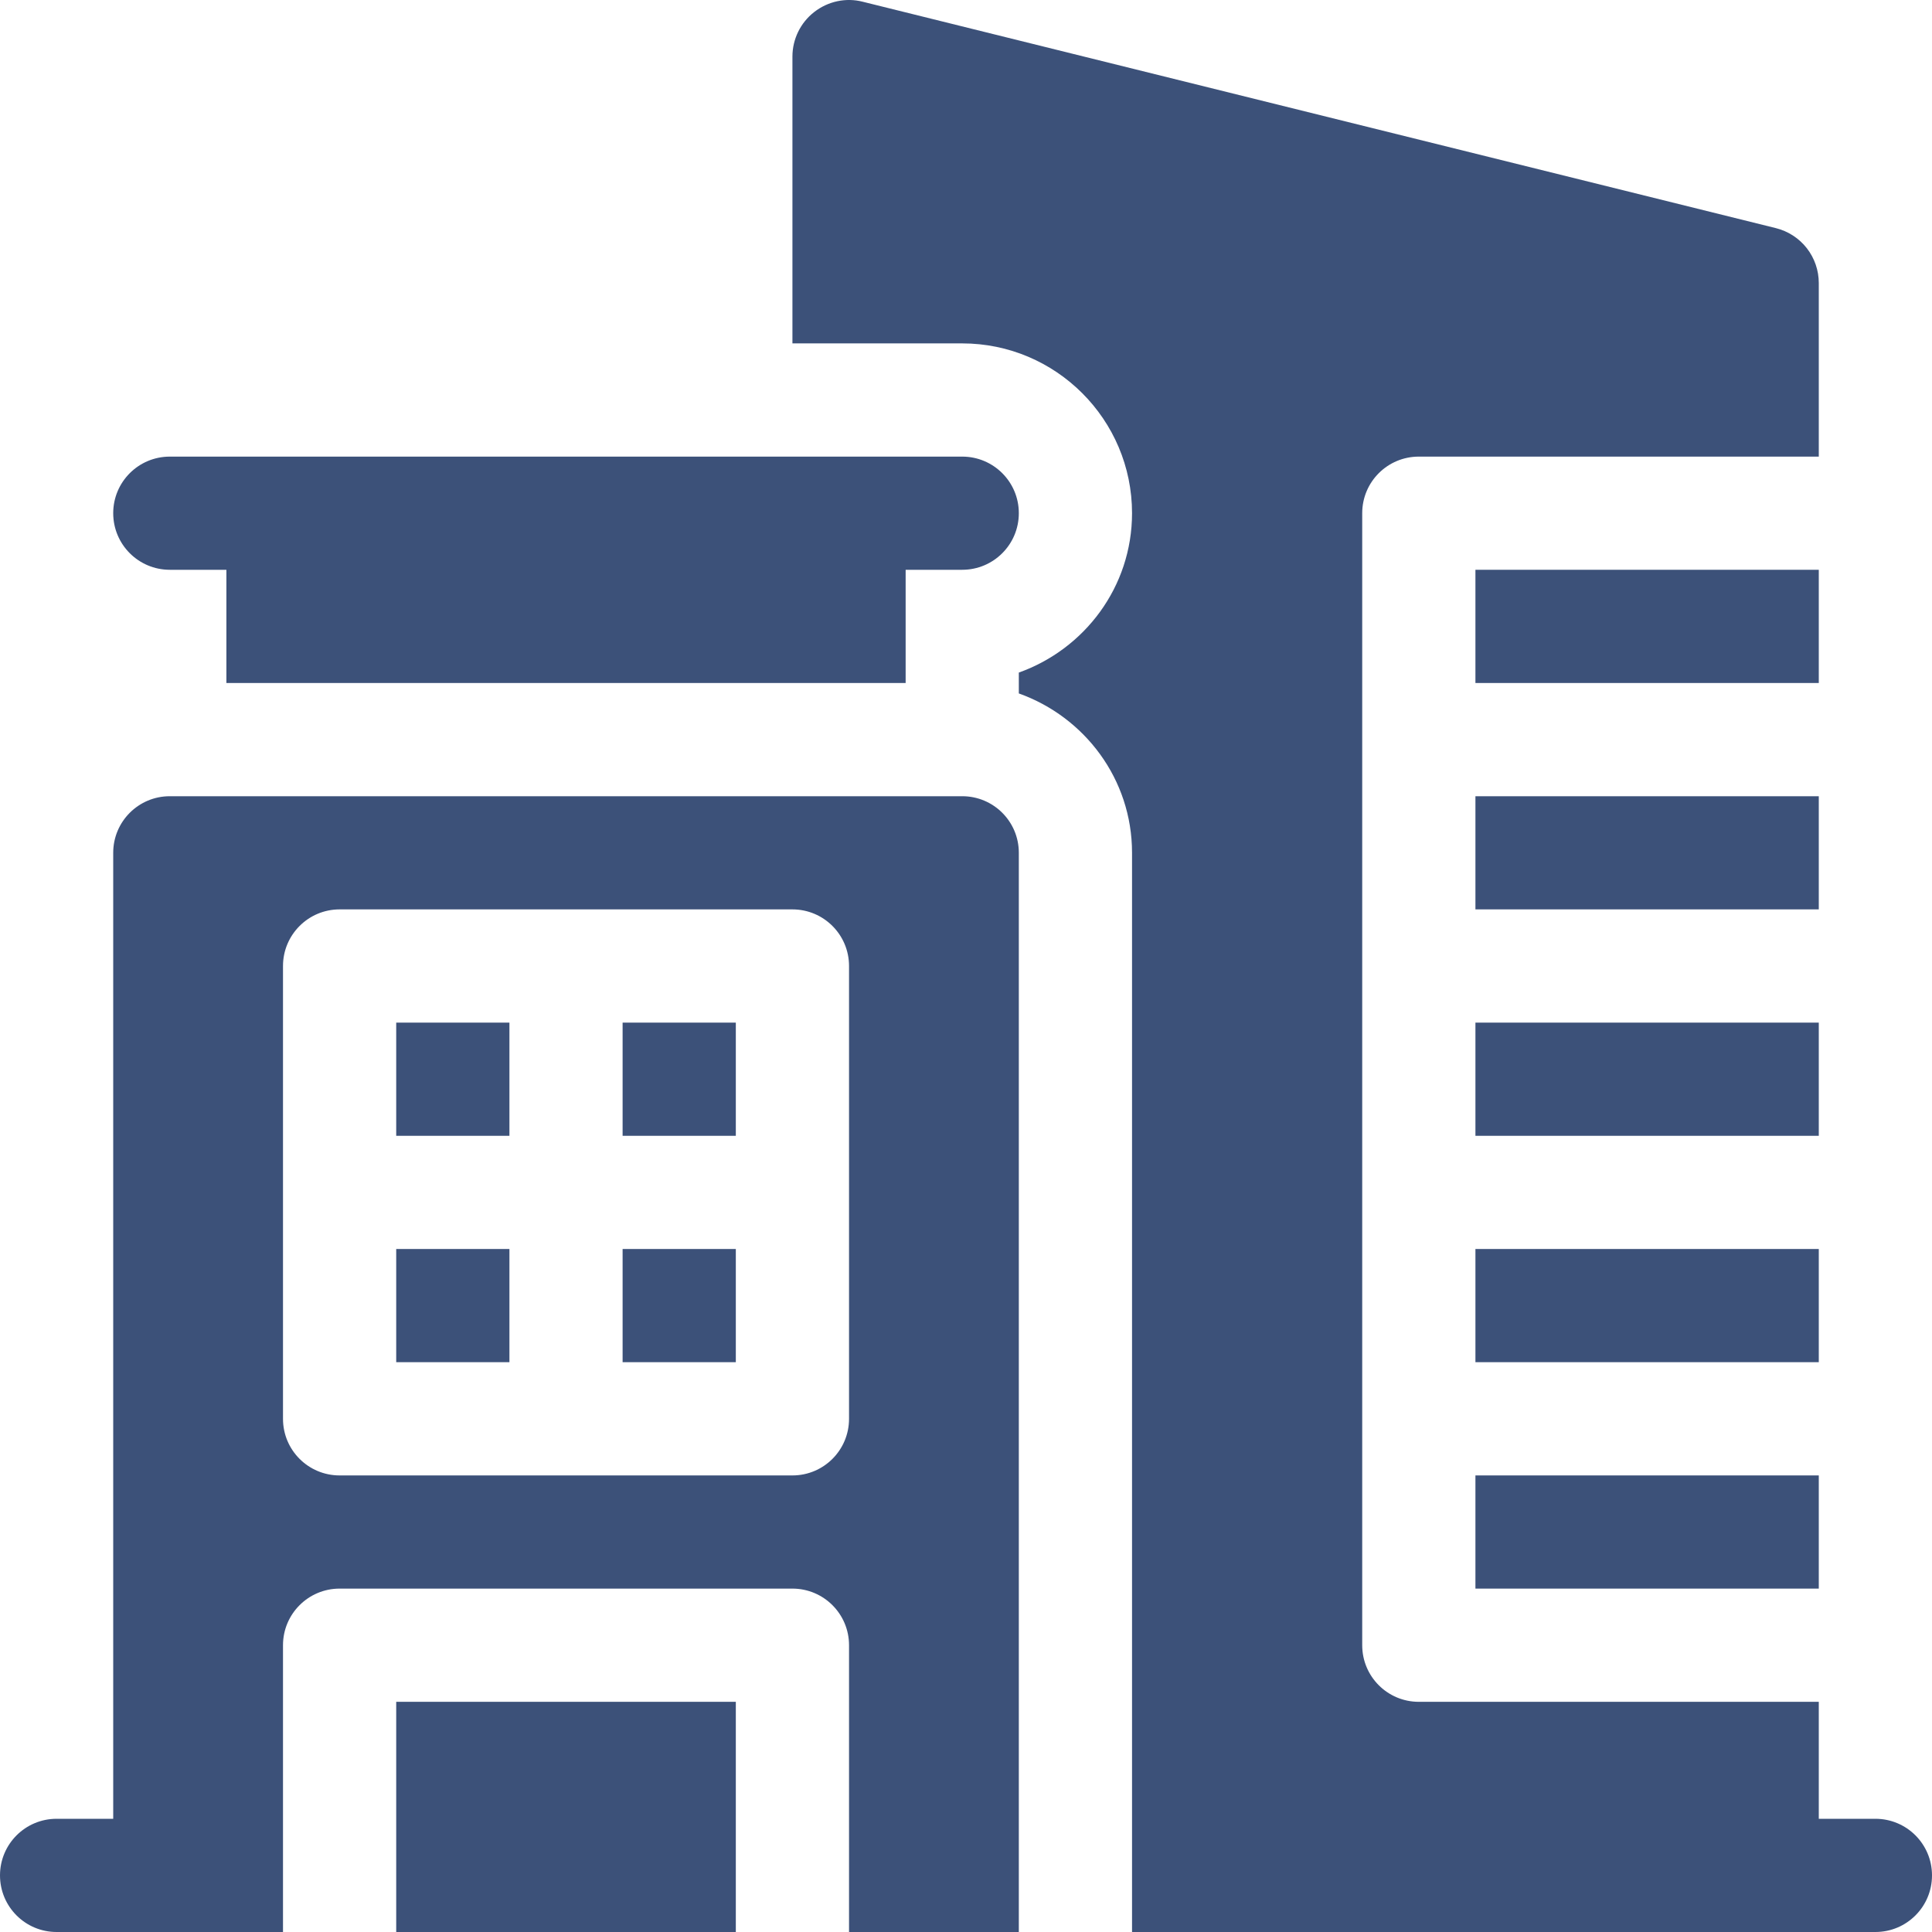 <svg xmlns="http://www.w3.org/2000/svg" width="50" height="50" viewBox="0 0 50 50" fill="none"><path d="M23.438 17.676V14.746H24.902C25.712 14.746 26.367 14.091 26.367 13.281C26.367 12.472 25.712 11.817 24.902 11.817H4.395C3.585 11.817 2.93 12.472 2.93 13.281C2.93 14.091 3.585 14.746 4.395 14.746H5.859V17.676H23.438ZM10.254 44.043H19.043V50H10.254V44.043ZM10.254 26.465H13.184V29.395H10.254V26.465ZM16.113 26.465H19.043V29.395H16.113V26.465ZM10.254 32.324H13.184V35.254H10.254V32.324ZM16.113 32.324H19.043V35.254H16.113V32.324Z" fill="#3C5179"></path><path d="M1.465 50H7.324V42.578C7.324 41.769 7.98 41.113 8.789 41.113H20.508C21.317 41.113 21.973 41.769 21.973 42.578V50H26.367V22.07C26.367 21.261 25.712 20.606 24.902 20.606H4.395C3.585 20.606 2.93 21.261 2.93 22.07V47.07H1.465C0.655 47.07 0 47.725 0 48.535C0 49.345 0.655 50 1.465 50ZM7.324 25C7.324 24.191 7.98 23.535 8.789 23.535H20.508C21.317 23.535 21.973 24.191 21.973 25V36.719C21.973 37.529 21.317 38.184 20.508 38.184H8.789C7.98 38.184 7.324 37.529 7.324 36.719V25ZM38.184 32.324H47.07V35.254H38.184V32.324ZM38.184 20.606H47.07V23.535H38.184V20.606ZM38.184 26.465H47.07V29.395H38.184V26.465Z" fill="#3C5179"></path><path d="M48.535 47.07H47.07V44.043H36.719C35.909 44.043 35.254 43.388 35.254 42.578V13.281C35.254 12.472 35.909 11.817 36.719 11.817H47.07V7.325C47.07 6.998 46.961 6.681 46.76 6.423C46.559 6.166 46.277 5.983 45.96 5.904L22.328 0.045C21.894 -0.067 21.428 0.033 21.072 0.311C20.715 0.588 20.508 1.015 20.508 1.465V8.887H24.902C27.326 8.887 29.297 10.858 29.297 13.281C29.297 15.189 28.069 16.799 26.367 17.406V17.946C28.069 18.553 29.297 20.163 29.297 22.07V50H48.535C49.345 50 50 49.345 50 48.535C50 47.725 49.345 47.07 48.535 47.07Z" fill="#3C5179"></path><path d="M38.184 14.746H47.07V17.676H38.184V14.746ZM38.184 38.184H47.07V41.113H38.184V38.184Z" fill="#3C5179"></path></svg>